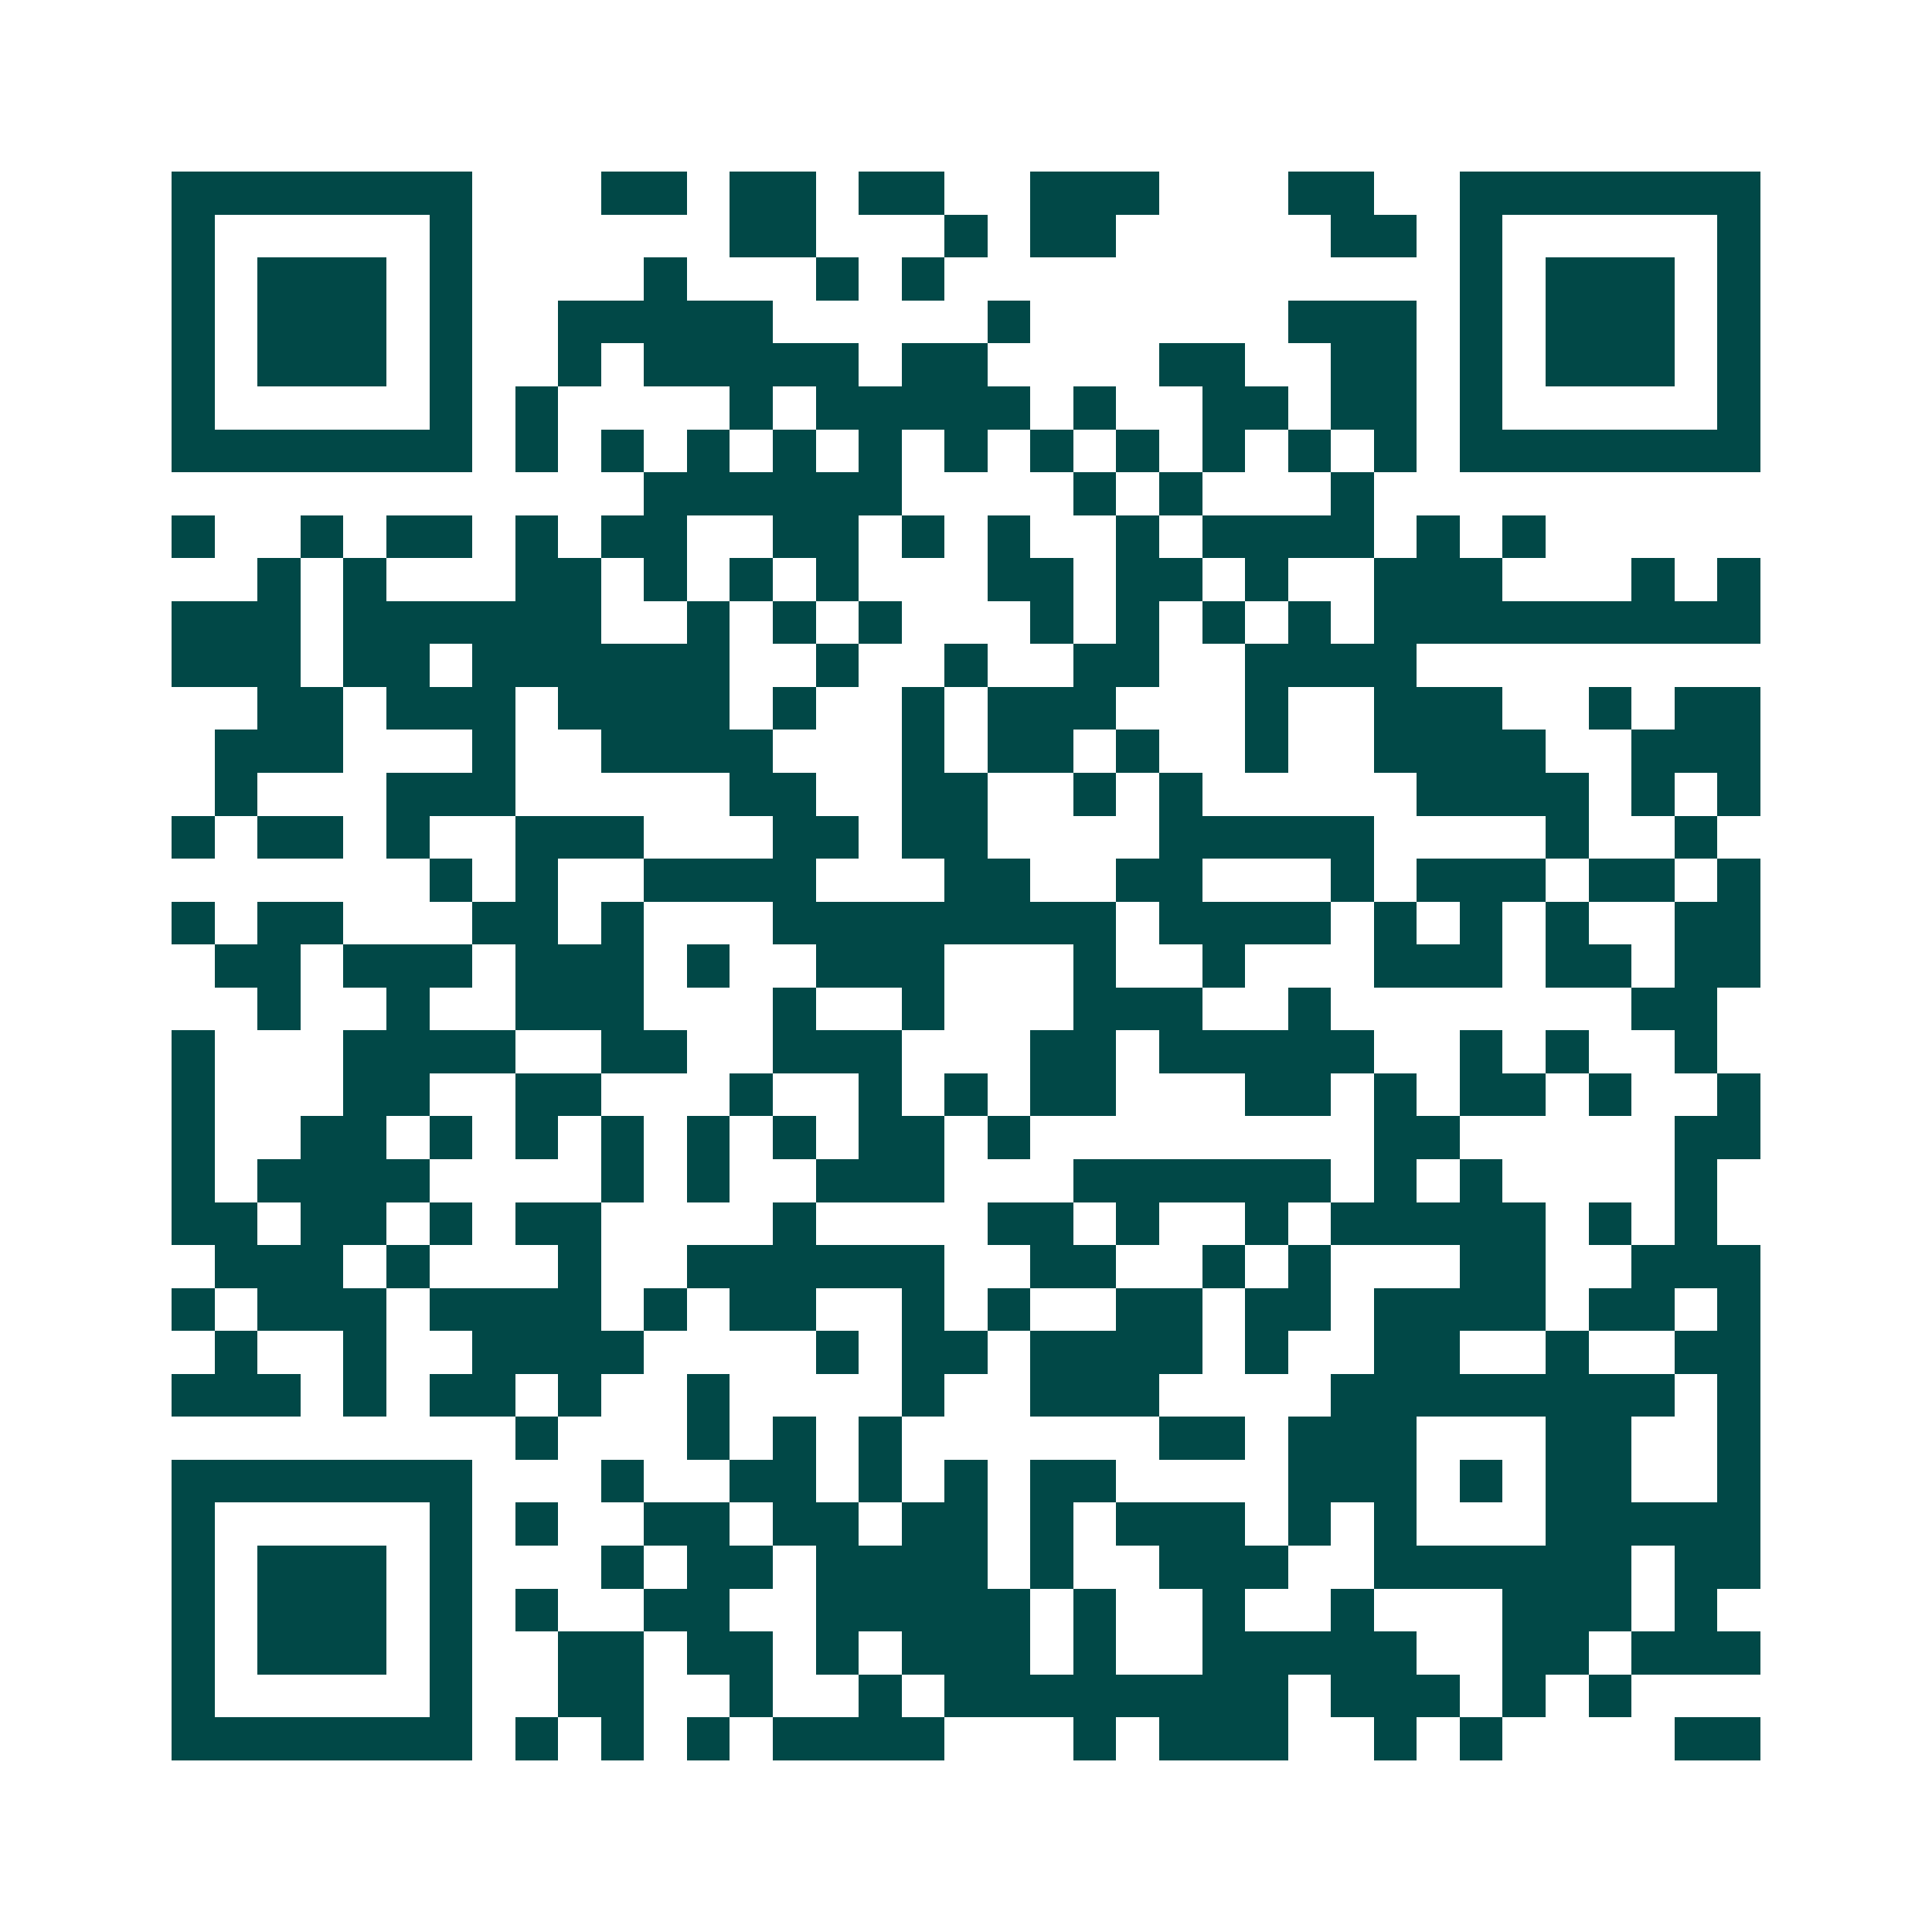 <svg xmlns="http://www.w3.org/2000/svg" width="200" height="200" viewBox="0 0 45 45" shape-rendering="crispEdges"><path fill="#ffffff" d="M0 0h45v45H0z"/><path stroke="#014847" d="M4 4.5h7m3 0h2m1 0h2m1 0h2m2 0h3m3 0h2m2 0h7M4 5.5h1m5 0h1m6 0h2m3 0h1m1 0h2m5 0h2m1 0h1m5 0h1M4 6.5h1m1 0h3m1 0h1m4 0h1m3 0h1m1 0h1m12 0h1m1 0h3m1 0h1M4 7.5h1m1 0h3m1 0h1m2 0h5m5 0h1m6 0h3m1 0h1m1 0h3m1 0h1M4 8.5h1m1 0h3m1 0h1m2 0h1m1 0h5m1 0h2m4 0h2m2 0h2m1 0h1m1 0h3m1 0h1M4 9.5h1m5 0h1m1 0h1m4 0h1m1 0h5m1 0h1m2 0h2m1 0h2m1 0h1m5 0h1M4 10.5h7m1 0h1m1 0h1m1 0h1m1 0h1m1 0h1m1 0h1m1 0h1m1 0h1m1 0h1m1 0h1m1 0h1m1 0h7M15 11.5h6m4 0h1m1 0h1m3 0h1M4 12.5h1m2 0h1m1 0h2m1 0h1m1 0h2m2 0h2m1 0h1m1 0h1m2 0h1m1 0h4m1 0h1m1 0h1M6 13.5h1m1 0h1m3 0h2m1 0h1m1 0h1m1 0h1m3 0h2m1 0h2m1 0h1m2 0h3m3 0h1m1 0h1M4 14.5h3m1 0h6m2 0h1m1 0h1m1 0h1m3 0h1m1 0h1m1 0h1m1 0h1m1 0h9M4 15.5h3m1 0h2m1 0h6m2 0h1m2 0h1m2 0h2m2 0h4M6 16.5h2m1 0h3m1 0h4m1 0h1m2 0h1m1 0h3m3 0h1m2 0h3m2 0h1m1 0h2M5 17.5h3m3 0h1m2 0h4m3 0h1m1 0h2m1 0h1m2 0h1m2 0h4m2 0h3M5 18.5h1m3 0h3m5 0h2m2 0h2m2 0h1m1 0h1m5 0h4m1 0h1m1 0h1M4 19.5h1m1 0h2m1 0h1m2 0h3m3 0h2m1 0h2m4 0h5m4 0h1m2 0h1M10 20.5h1m1 0h1m2 0h4m3 0h2m2 0h2m3 0h1m1 0h3m1 0h2m1 0h1M4 21.5h1m1 0h2m3 0h2m1 0h1m3 0h8m1 0h4m1 0h1m1 0h1m1 0h1m2 0h2M5 22.5h2m1 0h3m1 0h3m1 0h1m2 0h3m3 0h1m2 0h1m3 0h3m1 0h2m1 0h2M6 23.5h1m2 0h1m2 0h3m3 0h1m2 0h1m3 0h3m2 0h1m7 0h2M4 24.5h1m3 0h4m2 0h2m2 0h3m3 0h2m1 0h5m2 0h1m1 0h1m2 0h1M4 25.5h1m3 0h2m2 0h2m3 0h1m2 0h1m1 0h1m1 0h2m3 0h2m1 0h1m1 0h2m1 0h1m2 0h1M4 26.5h1m2 0h2m1 0h1m1 0h1m1 0h1m1 0h1m1 0h1m1 0h2m1 0h1m8 0h2m5 0h2M4 27.5h1m1 0h4m4 0h1m1 0h1m2 0h3m3 0h6m1 0h1m1 0h1m4 0h1M4 28.5h2m1 0h2m1 0h1m1 0h2m4 0h1m4 0h2m1 0h1m2 0h1m1 0h5m1 0h1m1 0h1M5 29.5h3m1 0h1m3 0h1m2 0h6m2 0h2m2 0h1m1 0h1m3 0h2m2 0h3M4 30.5h1m1 0h3m1 0h4m1 0h1m1 0h2m2 0h1m1 0h1m2 0h2m1 0h2m1 0h4m1 0h2m1 0h1M5 31.5h1m2 0h1m2 0h4m4 0h1m1 0h2m1 0h4m1 0h1m2 0h2m2 0h1m2 0h2M4 32.5h3m1 0h1m1 0h2m1 0h1m2 0h1m4 0h1m2 0h3m4 0h8m1 0h1M12 33.5h1m3 0h1m1 0h1m1 0h1m6 0h2m1 0h3m3 0h2m2 0h1M4 34.5h7m3 0h1m2 0h2m1 0h1m1 0h1m1 0h2m4 0h3m1 0h1m1 0h2m2 0h1M4 35.5h1m5 0h1m1 0h1m2 0h2m1 0h2m1 0h2m1 0h1m1 0h3m1 0h1m1 0h1m3 0h5M4 36.5h1m1 0h3m1 0h1m3 0h1m1 0h2m1 0h4m1 0h1m2 0h3m2 0h6m1 0h2M4 37.5h1m1 0h3m1 0h1m1 0h1m2 0h2m2 0h5m1 0h1m2 0h1m2 0h1m3 0h3m1 0h1M4 38.5h1m1 0h3m1 0h1m2 0h2m1 0h2m1 0h1m1 0h3m1 0h1m2 0h5m2 0h2m1 0h3M4 39.5h1m5 0h1m2 0h2m2 0h1m2 0h1m1 0h8m1 0h3m1 0h1m1 0h1M4 40.5h7m1 0h1m1 0h1m1 0h1m1 0h4m3 0h1m1 0h3m2 0h1m1 0h1m4 0h2"/></svg>
